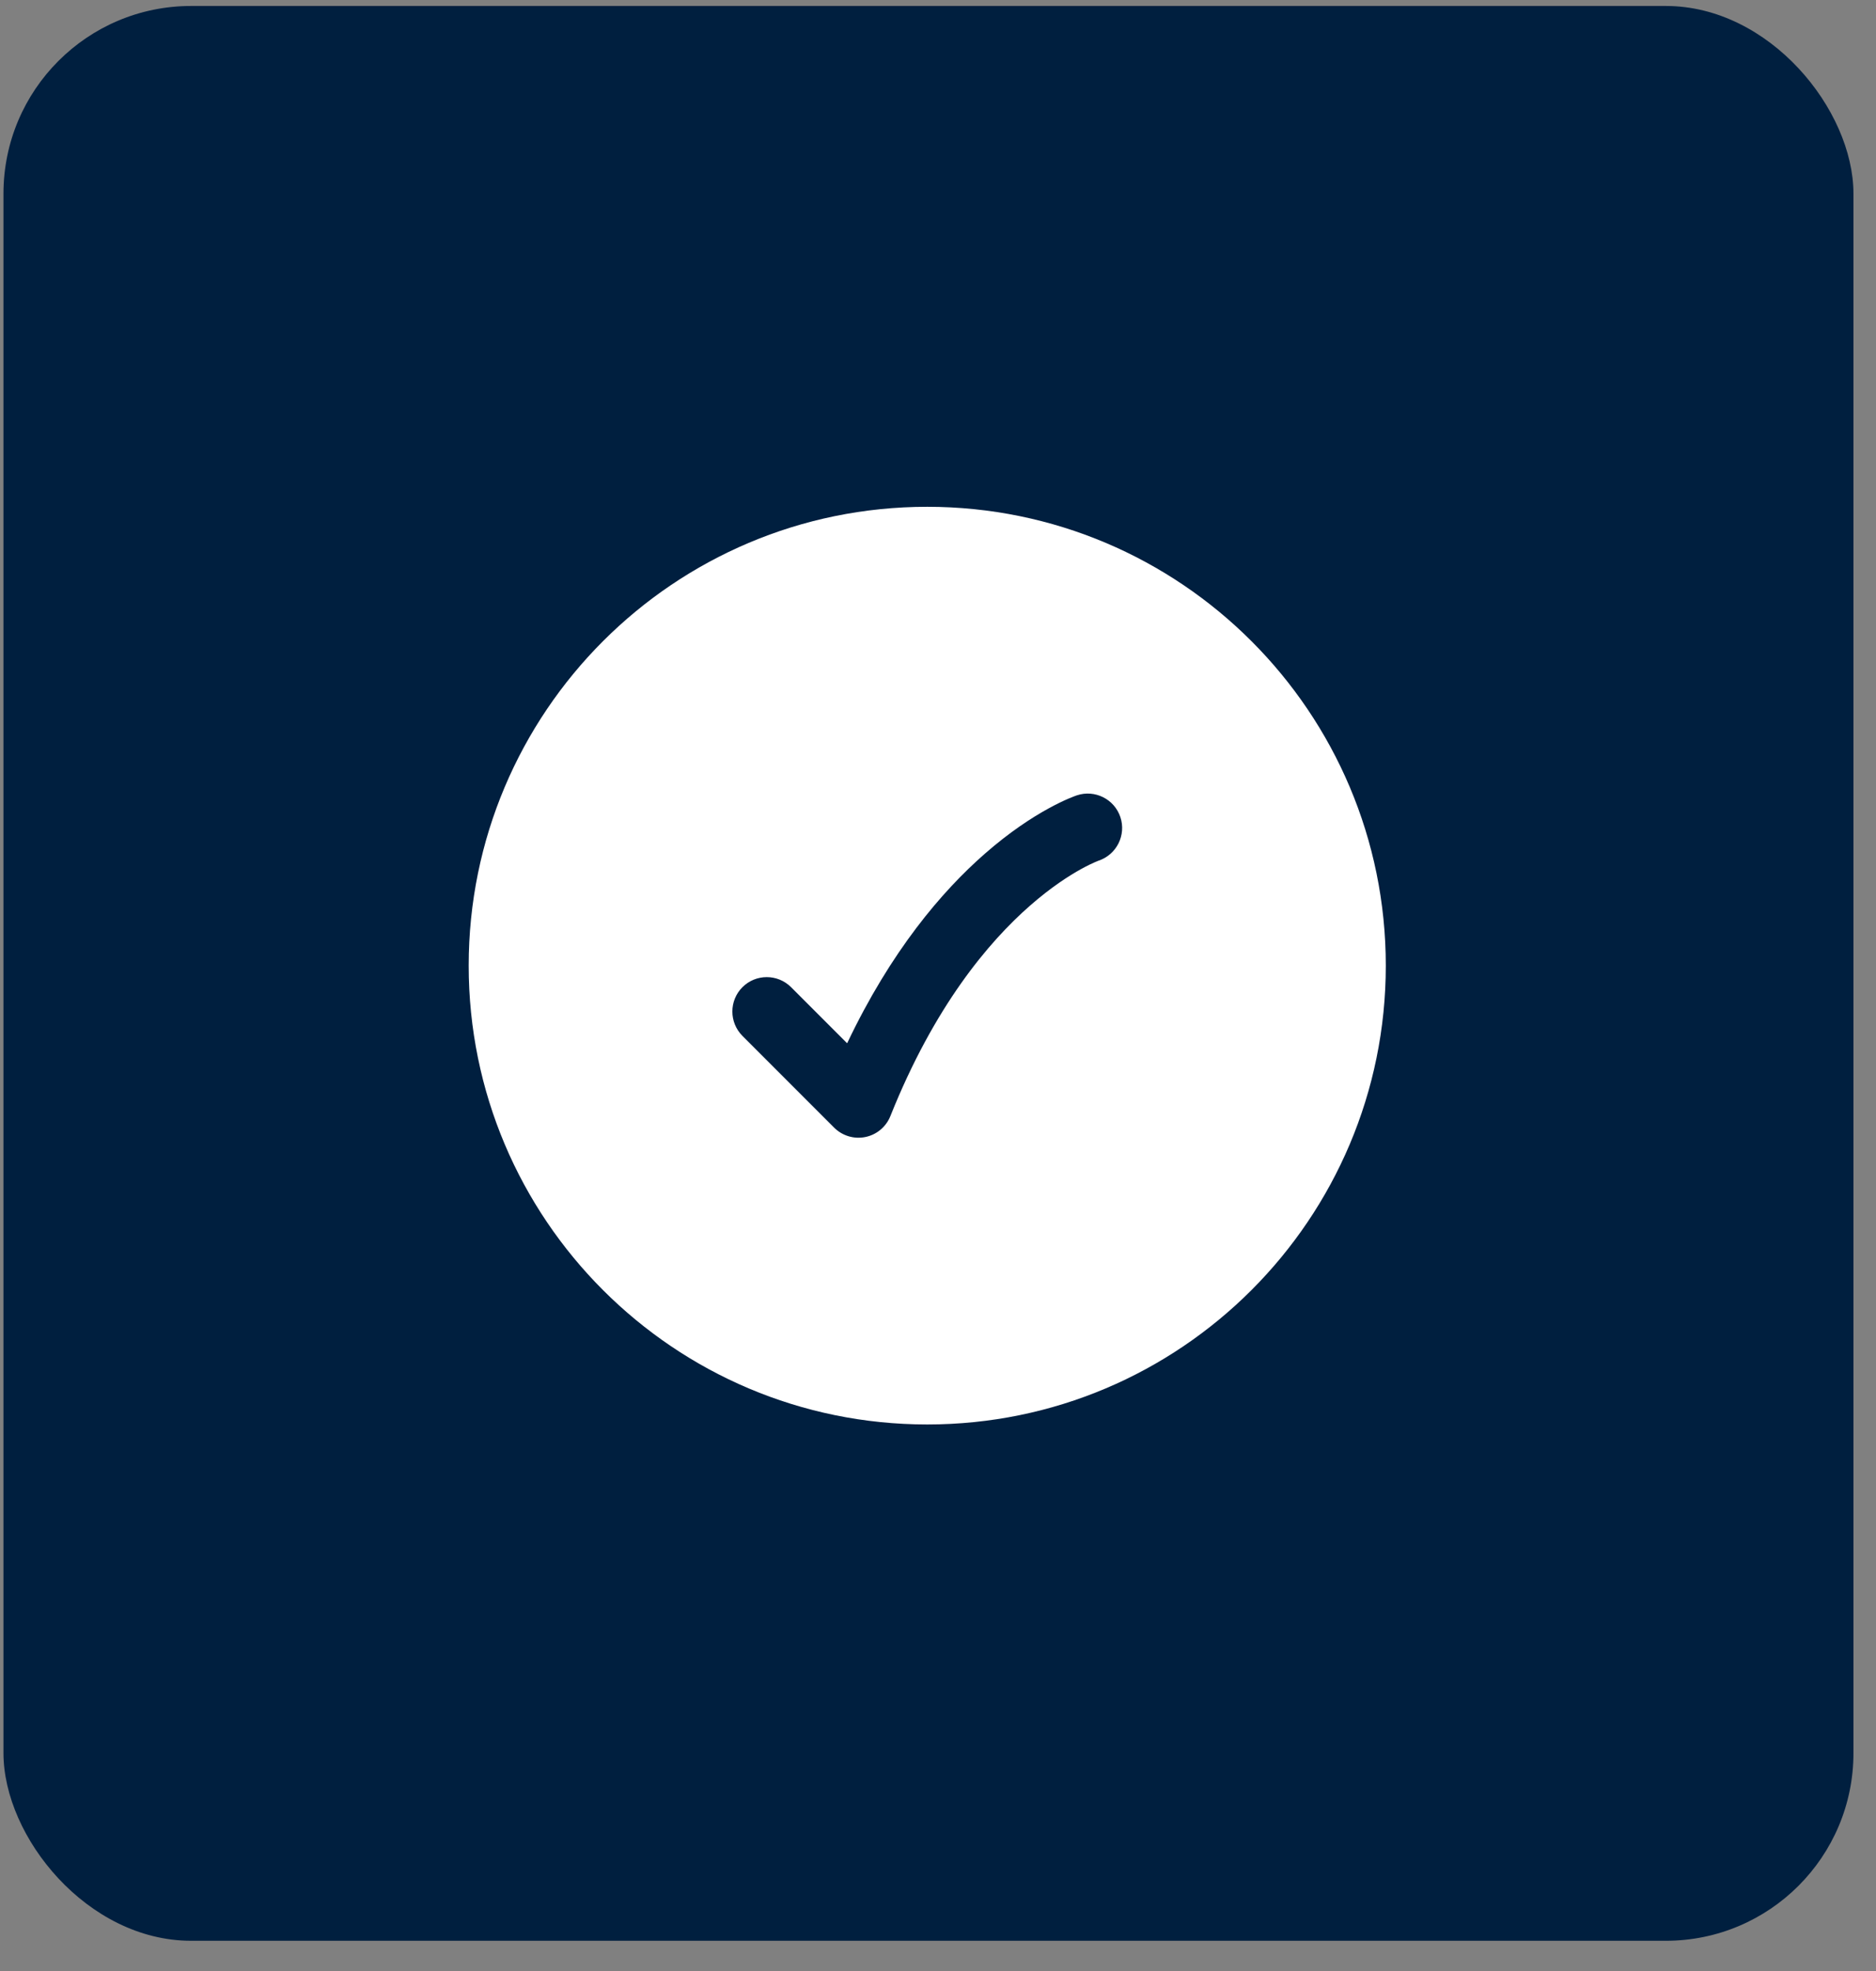 <svg width="60" height="63" viewBox="0 0 60 63" fill="none" xmlns="http://www.w3.org/2000/svg">
<rect x="0" y="0" width="60" height="63" fill="#808080" stroke="none"/>
<rect x="0.111" y="0.191" width="59.168" height="61.843" rx="6" fill="#001F3F"/>
<path fill-rule="evenodd" clip-rule="evenodd" d="M44.322 30.865C44.322 38.965 37.756 45.531 29.656 45.531C21.556 45.531 14.99 38.965 14.99 30.865C14.99 22.765 21.556 16.199 29.656 16.199C37.756 16.199 44.322 22.765 44.322 30.865ZM27.094 33.347L25.301 31.554C24.871 31.125 24.175 31.125 23.745 31.554C23.316 31.984 23.316 32.68 23.745 33.11L26.678 36.043C26.94 36.305 27.315 36.417 27.677 36.343C28.04 36.269 28.34 36.017 28.477 35.674C29.88 32.166 31.613 30.111 32.947 28.944C33.616 28.358 34.192 27.99 34.586 27.773C34.783 27.665 34.935 27.594 35.03 27.553C35.078 27.532 35.112 27.519 35.13 27.512L35.145 27.507C35.715 27.311 36.024 26.691 35.833 26.118C35.641 25.542 35.018 25.23 34.441 25.422L34.438 25.423L34.435 25.424L34.428 25.427L34.407 25.434C34.392 25.44 34.372 25.447 34.348 25.456C34.3 25.474 34.236 25.5 34.158 25.533C34.002 25.601 33.787 25.702 33.526 25.846C33.003 26.133 32.295 26.59 31.498 27.288C30.121 28.493 28.496 30.398 27.094 33.347Z" fill="white"/>
</svg>
